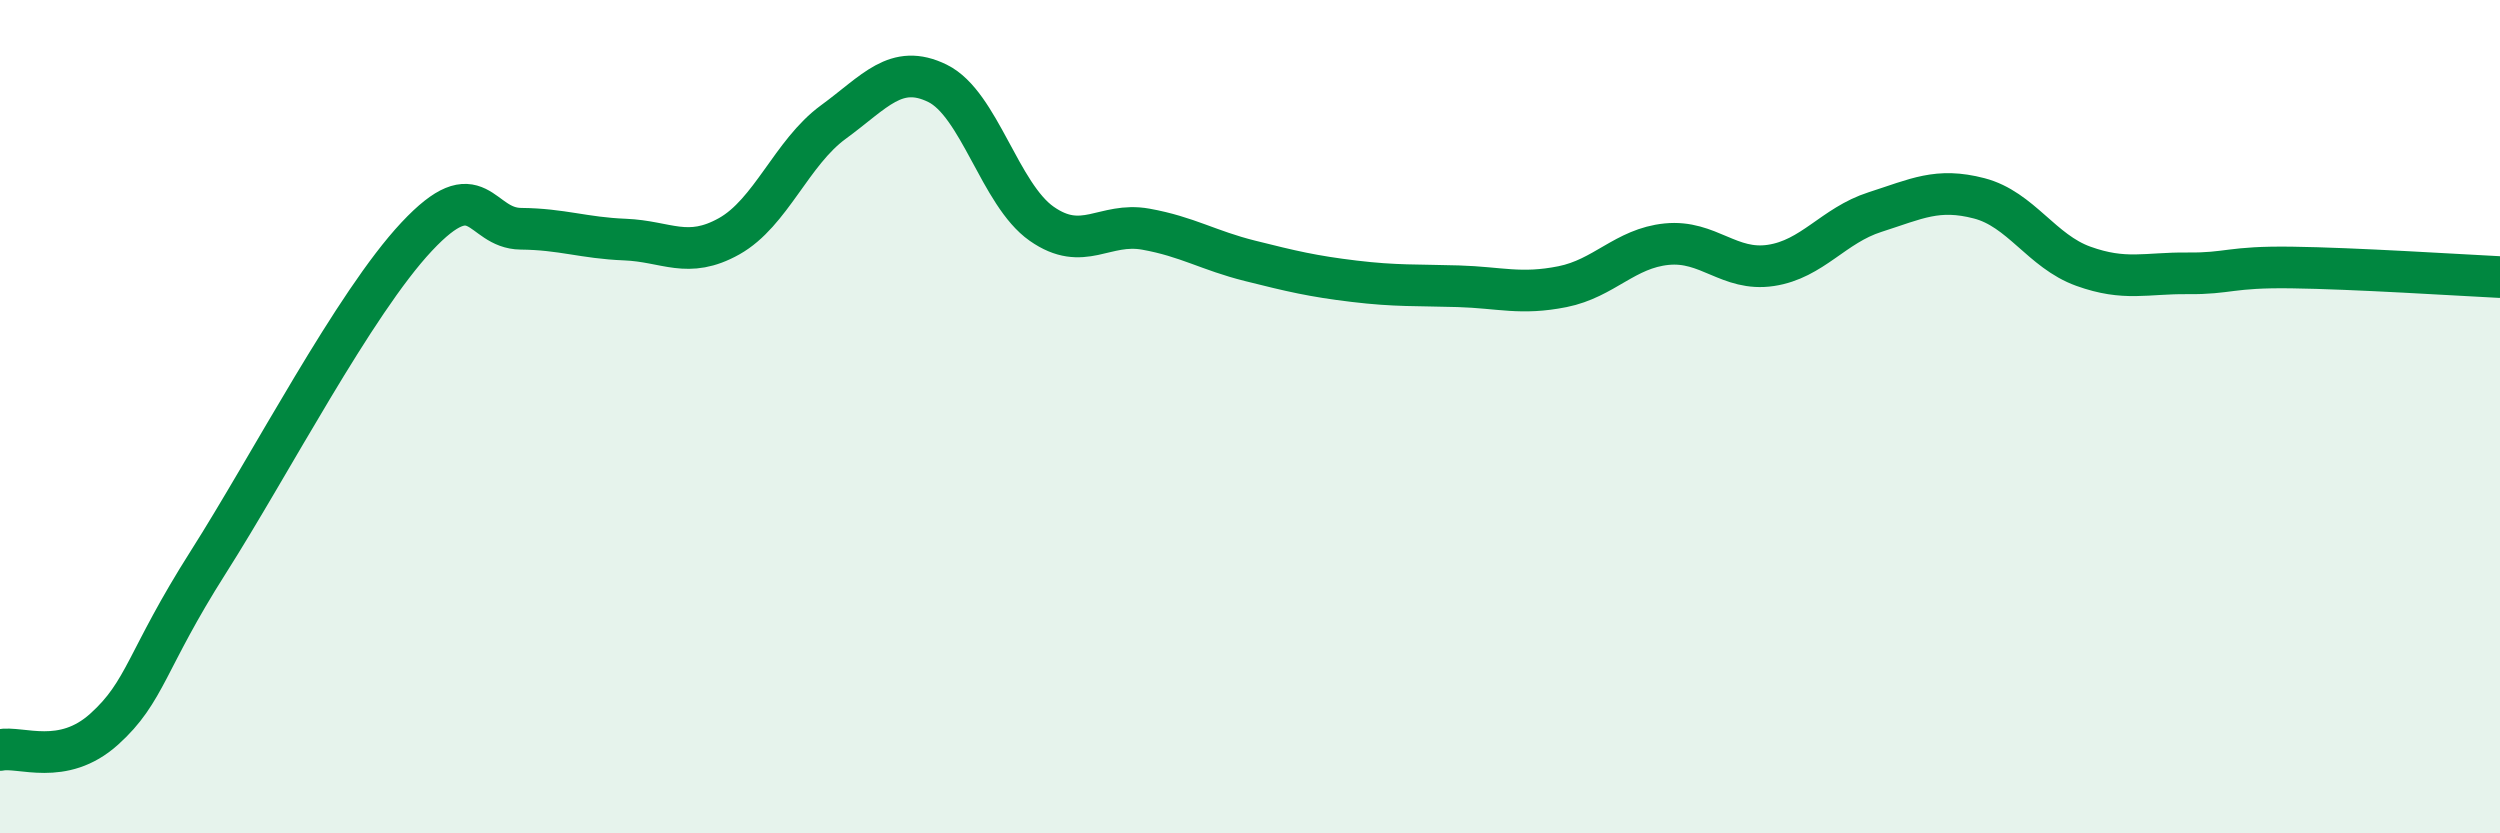 
    <svg width="60" height="20" viewBox="0 0 60 20" xmlns="http://www.w3.org/2000/svg">
      <path
        d="M 0,18 C 0.5,17.9 1.5,18.4 2.5,17.5 C 3.5,16.6 3.5,15.85 5,13.49 C 6.5,11.13 8.5,7.28 10,5.68 C 11.5,4.08 11.5,5.48 12.5,5.49 C 13.5,5.5 14,5.71 15,5.75 C 16,5.79 16.5,6.23 17.5,5.67 C 18.5,5.11 19,3.66 20,2.93 C 21,2.2 21.5,1.51 22.5,2 C 23.5,2.49 24,4.67 25,5.37 C 26,6.07 26.5,5.32 27.5,5.5 C 28.5,5.68 29,6.01 30,6.26 C 31,6.51 31.5,6.63 32.5,6.75 C 33.5,6.87 34,6.84 35,6.87 C 36,6.9 36.5,7.08 37.5,6.88 C 38.5,6.68 39,5.96 40,5.86 C 41,5.76 41.5,6.52 42.5,6.37 C 43.5,6.22 44,5.41 45,5.09 C 46,4.77 46.5,4.5 47.5,4.76 C 48.5,5.02 49,6.03 50,6.39 C 51,6.75 51.5,6.55 52.5,6.56 C 53.5,6.57 53.5,6.4 55,6.42 C 56.5,6.44 59,6.6 60,6.65L60 20L0 20Z"
        fill="#008740"
        opacity="0.1"
        stroke-linecap="round"
        stroke-linejoin="round"
      />
      <path
        d="M 0,18 C 0.5,17.9 1.5,18.4 2.5,17.5 C 3.5,16.6 3.5,15.85 5,13.49 C 6.5,11.13 8.5,7.28 10,5.68 C 11.5,4.08 11.5,5.48 12.5,5.49 C 13.5,5.5 14,5.71 15,5.75 C 16,5.79 16.5,6.23 17.5,5.67 C 18.5,5.11 19,3.66 20,2.93 C 21,2.2 21.5,1.51 22.5,2 C 23.5,2.49 24,4.67 25,5.37 C 26,6.07 26.5,5.32 27.5,5.5 C 28.5,5.68 29,6.01 30,6.26 C 31,6.51 31.5,6.63 32.5,6.75 C 33.5,6.87 34,6.84 35,6.87 C 36,6.9 36.5,7.08 37.5,6.88 C 38.5,6.68 39,5.96 40,5.86 C 41,5.76 41.5,6.52 42.5,6.37 C 43.5,6.22 44,5.41 45,5.09 C 46,4.77 46.5,4.5 47.5,4.76 C 48.5,5.02 49,6.03 50,6.39 C 51,6.75 51.5,6.55 52.5,6.56 C 53.5,6.57 53.5,6.4 55,6.42 C 56.5,6.44 59,6.6 60,6.65"
        stroke="#008740"
        stroke-width="1"
        fill="none"
        stroke-linecap="round"
        stroke-linejoin="round"
      />
    </svg>
  